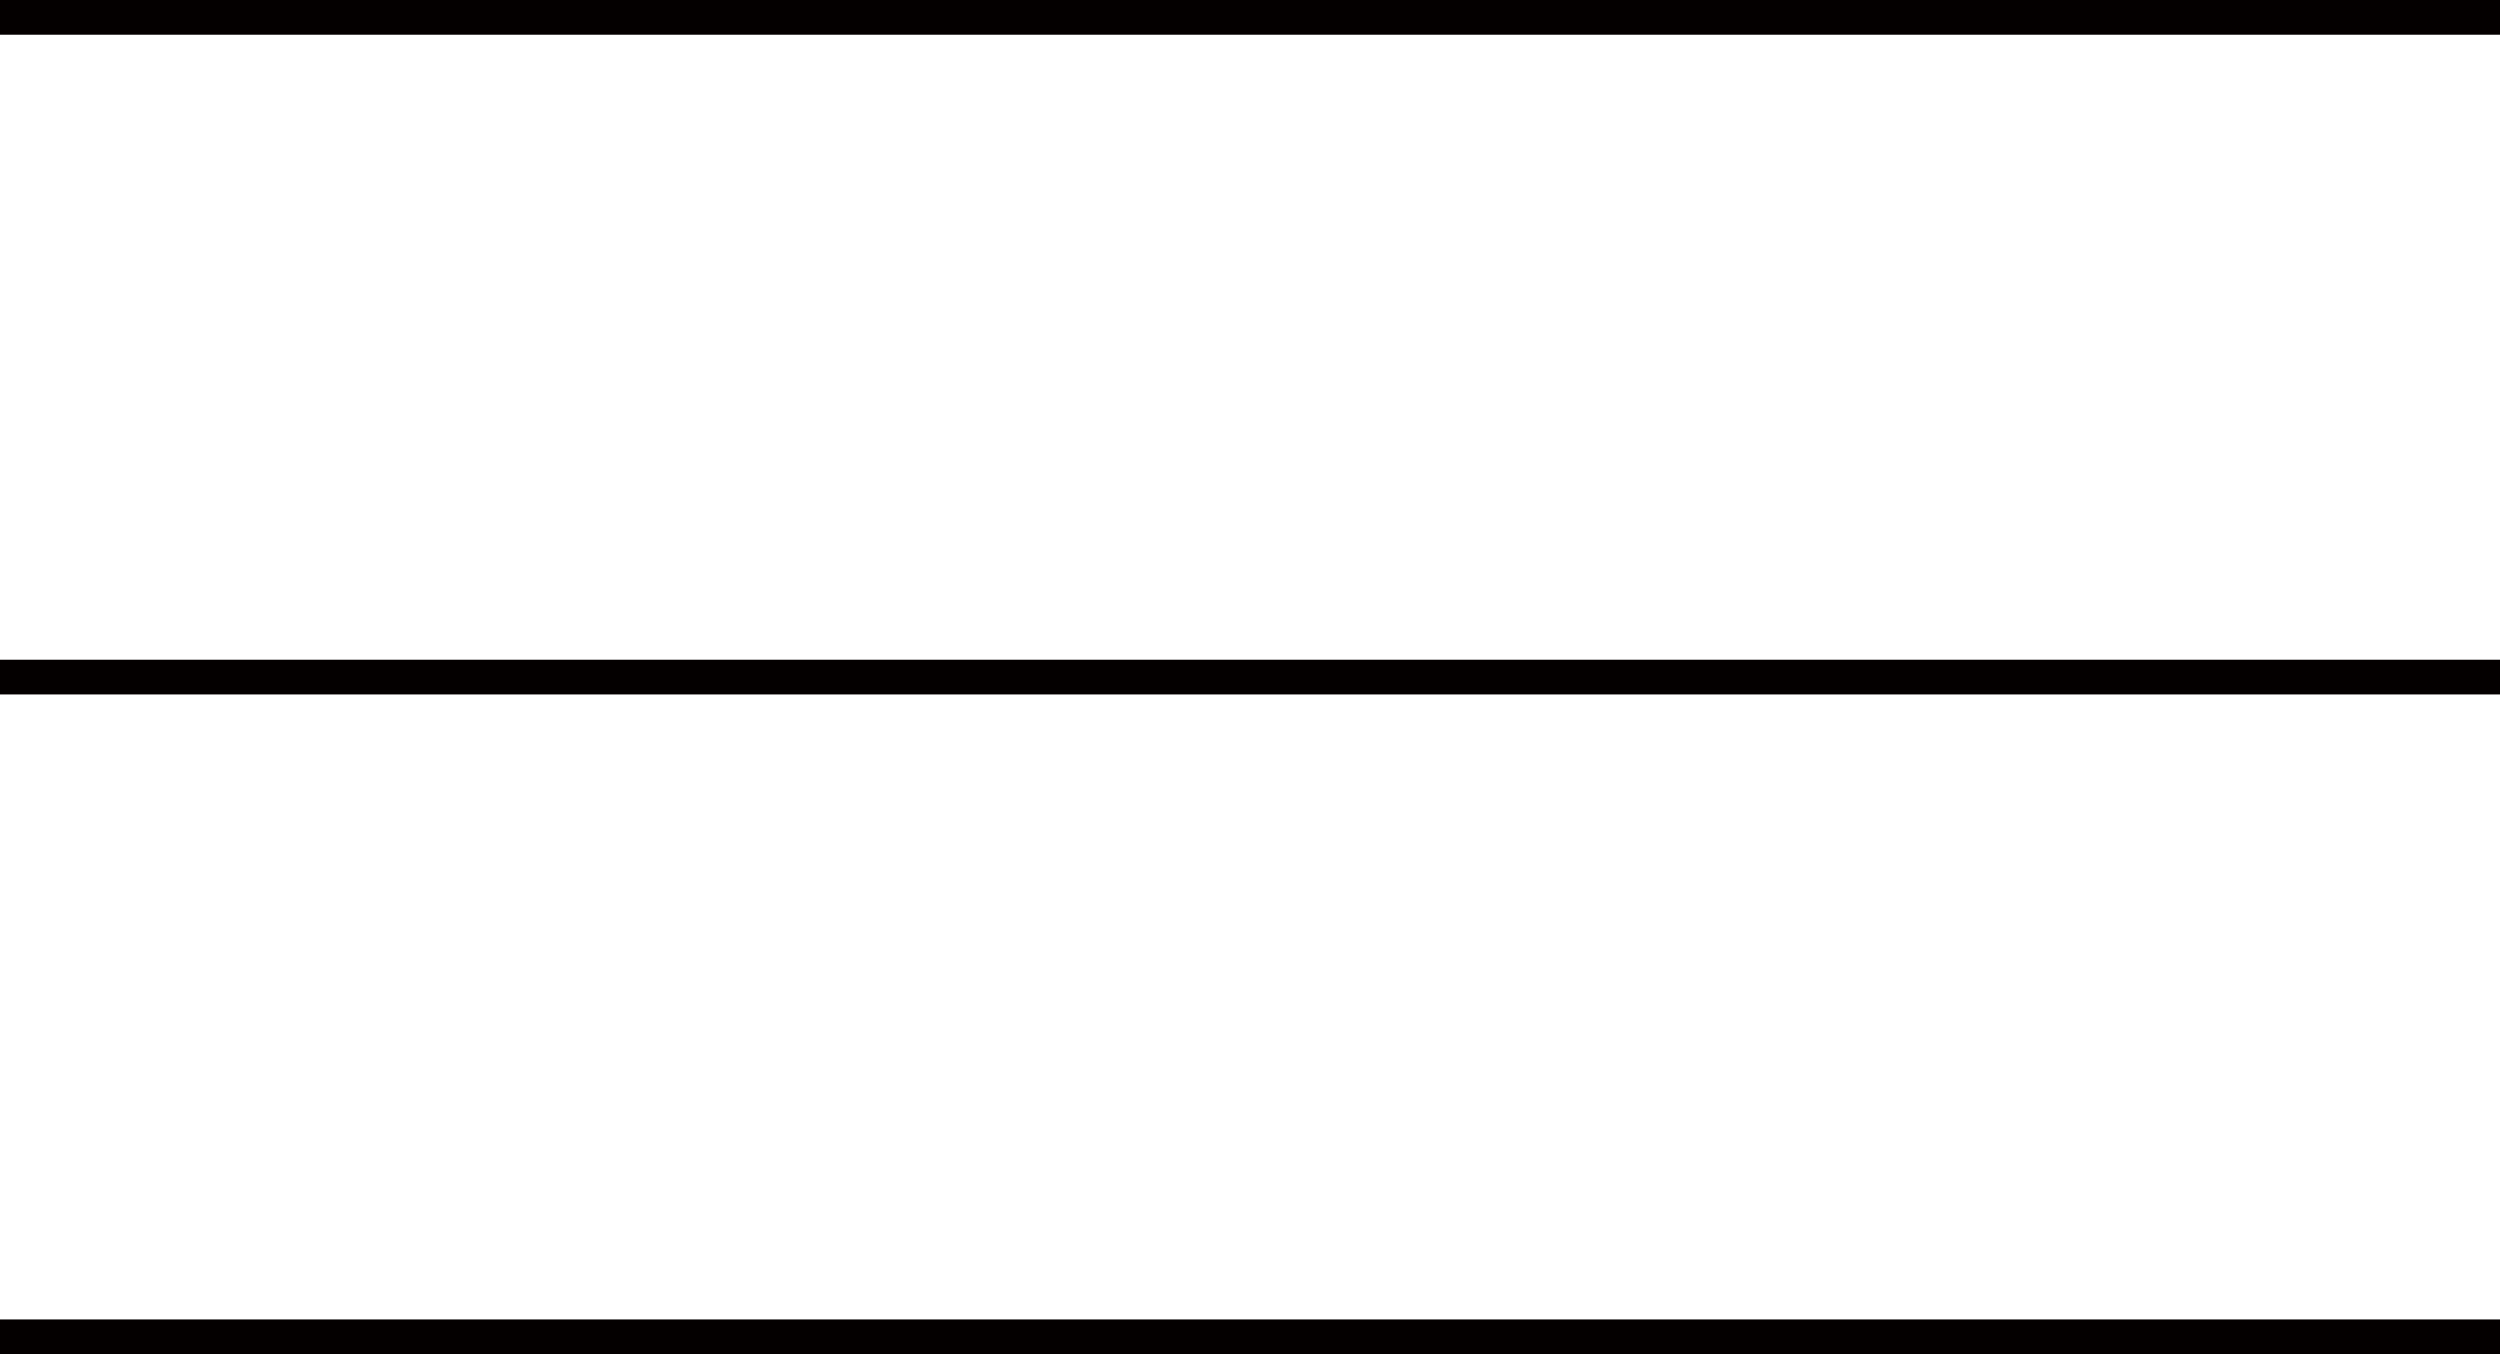 <?xml version="1.0" encoding="utf-8"?>
<!-- Generator: Adobe Illustrator 24.0.2, SVG Export Plug-In . SVG Version: 6.00 Build 0)  -->
<svg version="1.1" id="レイヤー_1" xmlns="http://www.w3.org/2000/svg" xmlns:xlink="http://www.w3.org/1999/xlink" x="0px"
	 y="0px" viewBox="0 0 72 39" style="enable-background:new 0 0 72 39;" xml:space="preserve">
<style type="text/css">
	.st0{fill:none;stroke:#040000;stroke-miterlimit:10;}
</style>
<g>
	<line class="st0" x1="0" y1="0.5" x2="72" y2="0.5"/>
	<line class="st0" x1="0" y1="19.5" x2="72" y2="19.5"/>
	<line class="st0" x1="0" y1="38.5" x2="72" y2="38.5"/>
</g>
</svg>
